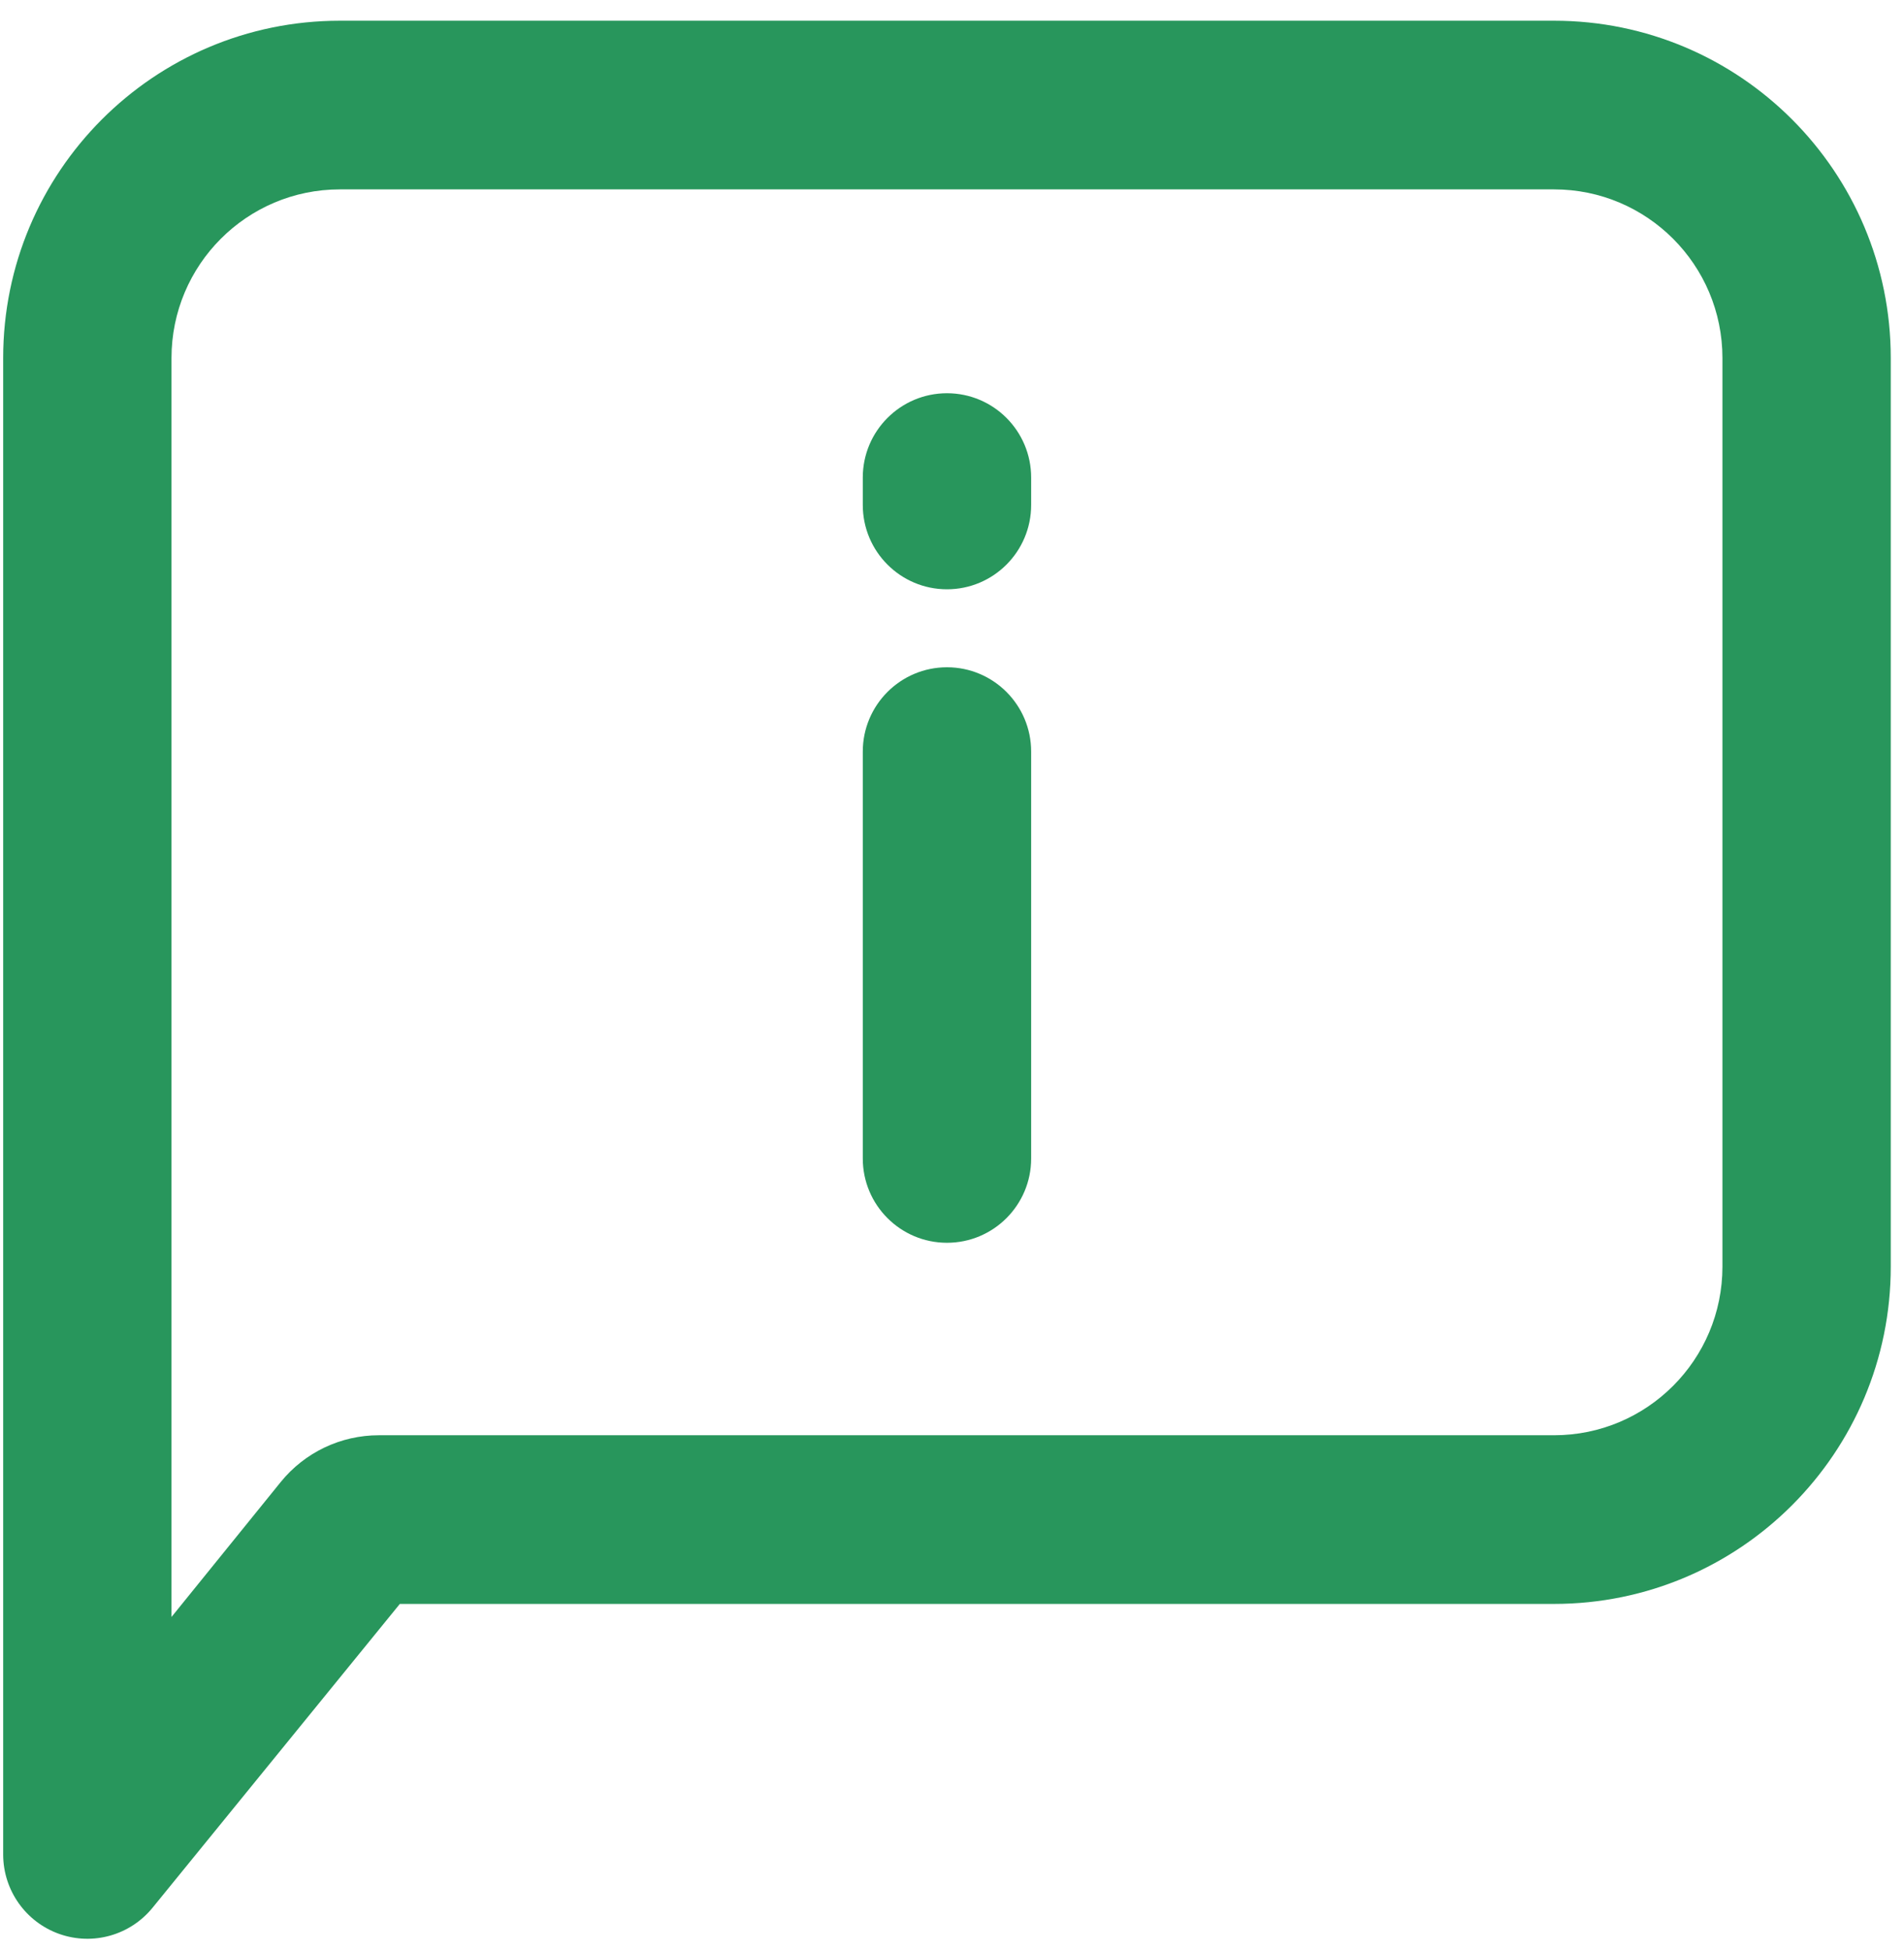 <?xml version="1.0" encoding="UTF-8"?>
<svg width="42px" height="43px" viewBox="0 0 42 43" version="1.1" xmlns="http://www.w3.org/2000/svg" xmlns:xlink="http://www.w3.org/1999/xlink">
    <!-- Generator: Sketch 50.2 (55047) - http://www.bohemiancoding.com/sketch -->
    <title>Group 2</title>
    <desc>Created with Sketch.</desc>
    <defs></defs>
    <g id="Page-1" stroke="none" stroke-width="1" fill="none" fill-rule="evenodd">
        <g id="Group-2" fill="#28965C" fill-rule="nonzero">
            <path d="M34.281,0.457 L7.497,0.457 C3.395,0.457 0.07,3.788 0.07,7.897 L0.07,40.908 C0.073,41.694 0.57,42.394 1.311,42.655 C2.051,42.916 2.876,42.682 3.37,42.07 L8.82,35.375 L34.281,35.375 C38.383,35.375 41.708,32.044 41.708,27.936 L41.708,7.897 C41.708,3.788 38.383,0.457 34.281,0.457 Z M37.995,27.936 C37.995,29.99 36.332,31.655 34.281,31.655 L8.356,31.655 C7.516,31.655 6.721,32.034 6.192,32.687 L3.783,35.663 L3.783,7.897 C3.783,5.842 5.446,4.177 7.497,4.177 L34.281,4.177 C36.332,4.177 37.995,5.842 37.995,7.897 L37.995,27.936 Z" id="Shape"></path>
            <path d="M20.889,14.717 C19.864,14.717 19.032,15.55 19.032,16.577 L19.032,25.551 C19.032,26.578 19.864,27.41 20.889,27.41 C21.915,27.41 22.746,26.578 22.746,25.551 L22.746,16.577 C22.746,15.55 21.915,14.717 20.889,14.717 Z" id="Shape"></path>
            <path d="M20.889,8.673 C19.864,8.673 19.032,9.506 19.032,10.533 L19.032,11.137 C19.032,12.164 19.864,12.997 20.889,12.997 C21.915,12.997 22.746,12.164 22.746,11.137 L22.746,10.533 C22.746,9.506 21.915,8.673 20.889,8.673 Z" id="Shape"></path>
        </g>
    </g>
</svg>